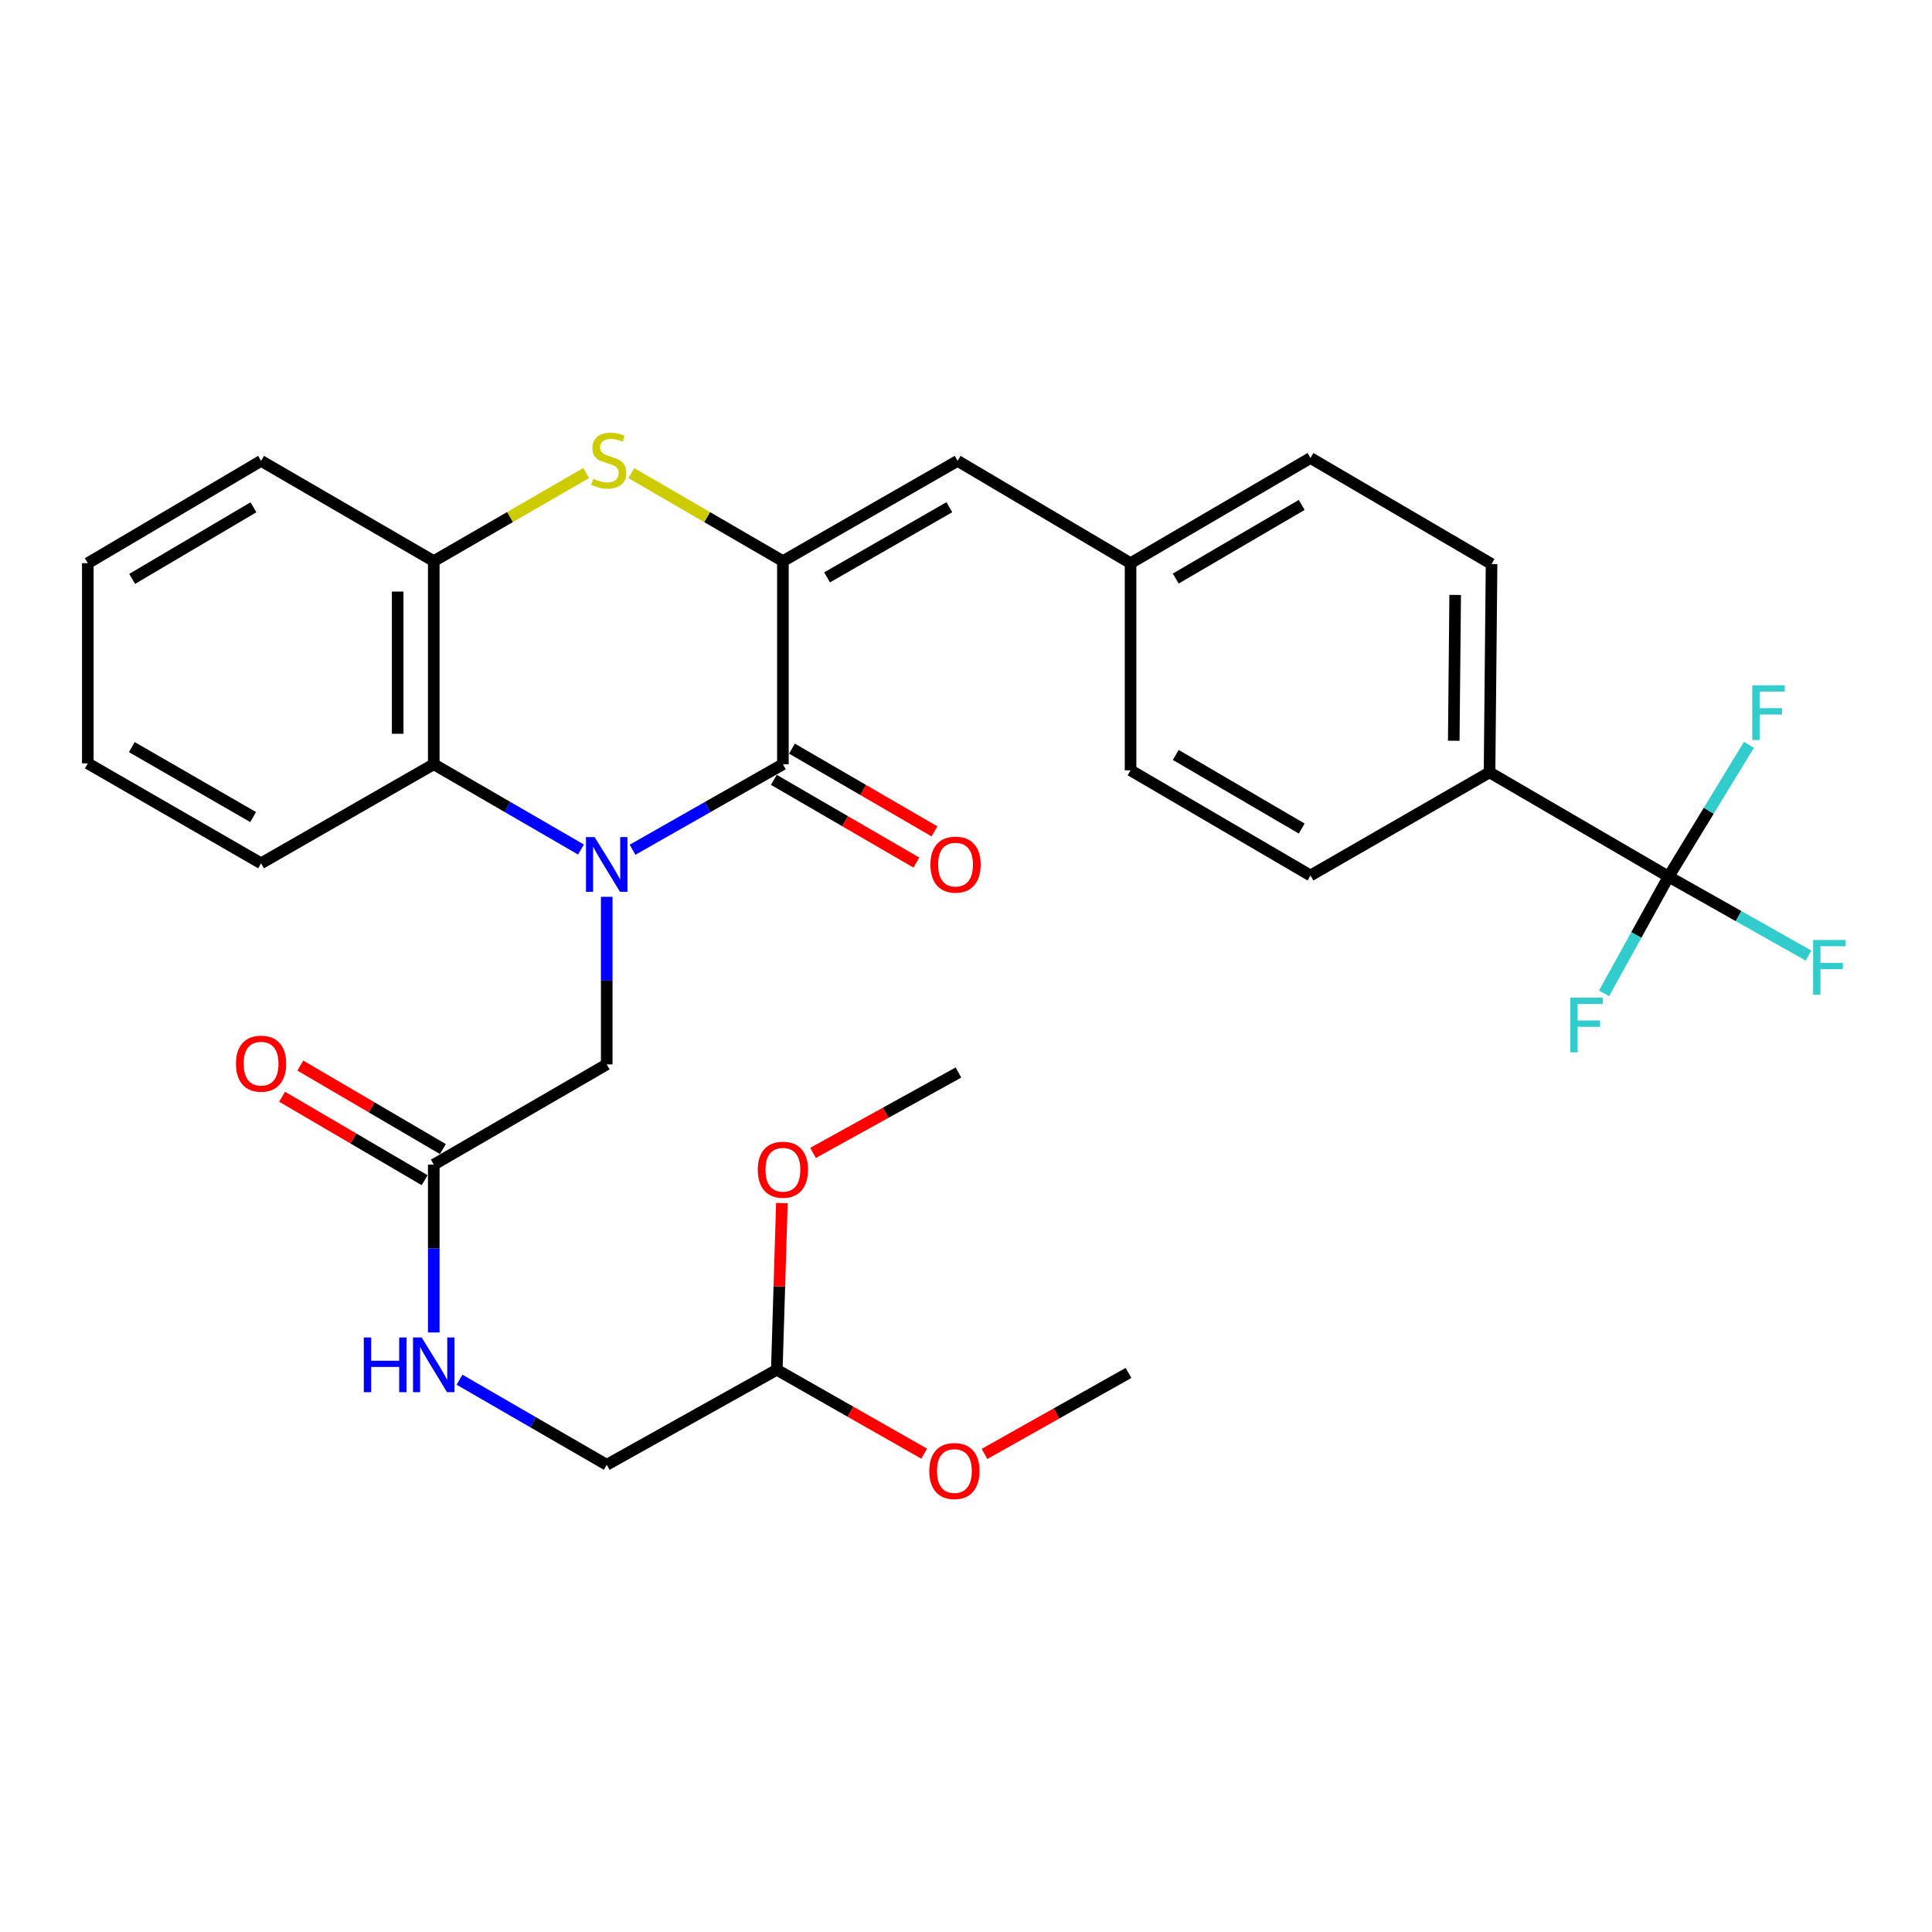 <?xml version='1.0' encoding='iso-8859-1'?>
<svg version='1.1' baseProfile='full'
              xmlns='http://www.w3.org/2000/svg'
                      xmlns:rdkit='http://www.rdkit.org/xml'
                      xmlns:xlink='http://www.w3.org/1999/xlink'
                  xml:space='preserve'
width='1000px' height='1000px' viewBox='0 0 1000 1000'>
<!-- END OF HEADER -->
<rect style='opacity:1.0;fill:#FFFFFF;stroke:none' width='1000' height='1000' x='0' y='0'> </rect>
<path class='bond-0' d='M 327.401,439.84 L 366.316,417.703' style='fill:none;fill-rule:evenodd;stroke:#0000FF;stroke-width:6px;stroke-linecap:butt;stroke-linejoin:miter;stroke-opacity:1' />
<path class='bond-0' d='M 366.316,417.703 L 405.23,395.567' style='fill:none;fill-rule:evenodd;stroke:#000000;stroke-width:6px;stroke-linecap:butt;stroke-linejoin:miter;stroke-opacity:1' />
<path class='bond-3' d='M 300.712,439.719 L 262.615,417.643' style='fill:none;fill-rule:evenodd;stroke:#0000FF;stroke-width:6px;stroke-linecap:butt;stroke-linejoin:miter;stroke-opacity:1' />
<path class='bond-3' d='M 262.615,417.643 L 224.517,395.567' style='fill:none;fill-rule:evenodd;stroke:#000000;stroke-width:6px;stroke-linecap:butt;stroke-linejoin:miter;stroke-opacity:1' />
<path class='bond-7' d='M 314.039,464.188 L 314.039,507.559' style='fill:none;fill-rule:evenodd;stroke:#0000FF;stroke-width:6px;stroke-linecap:butt;stroke-linejoin:miter;stroke-opacity:1' />
<path class='bond-7' d='M 314.039,507.559 L 314.039,550.929' style='fill:none;fill-rule:evenodd;stroke:#000000;stroke-width:6px;stroke-linecap:butt;stroke-linejoin:miter;stroke-opacity:1' />
<path class='bond-1' d='M 405.23,395.567 L 405.23,290.429' style='fill:none;fill-rule:evenodd;stroke:#000000;stroke-width:6px;stroke-linecap:butt;stroke-linejoin:miter;stroke-opacity:1' />
<path class='bond-10' d='M 400.541,403.644 L 437.427,425.058' style='fill:none;fill-rule:evenodd;stroke:#000000;stroke-width:6px;stroke-linecap:butt;stroke-linejoin:miter;stroke-opacity:1' />
<path class='bond-10' d='M 437.427,425.058 L 474.313,446.471' style='fill:none;fill-rule:evenodd;stroke:#FF0000;stroke-width:6px;stroke-linecap:butt;stroke-linejoin:miter;stroke-opacity:1' />
<path class='bond-10' d='M 409.919,387.49 L 446.805,408.904' style='fill:none;fill-rule:evenodd;stroke:#000000;stroke-width:6px;stroke-linecap:butt;stroke-linejoin:miter;stroke-opacity:1' />
<path class='bond-10' d='M 446.805,408.904 L 483.691,430.318' style='fill:none;fill-rule:evenodd;stroke:#FF0000;stroke-width:6px;stroke-linecap:butt;stroke-linejoin:miter;stroke-opacity:1' />
<path class='bond-6' d='M 405.23,290.429 L 495.654,238.545' style='fill:none;fill-rule:evenodd;stroke:#000000;stroke-width:6px;stroke-linecap:butt;stroke-linejoin:miter;stroke-opacity:1' />
<path class='bond-6' d='M 428.09,298.847 L 491.386,262.528' style='fill:none;fill-rule:evenodd;stroke:#000000;stroke-width:6px;stroke-linecap:butt;stroke-linejoin:miter;stroke-opacity:1' />
<path class='bond-31' d='M 405.23,290.429 L 366.001,267.656' style='fill:none;fill-rule:evenodd;stroke:#000000;stroke-width:6px;stroke-linecap:butt;stroke-linejoin:miter;stroke-opacity:1' />
<path class='bond-31' d='M 366.001,267.656 L 326.772,244.882' style='fill:none;fill-rule:evenodd;stroke:#CCCC00;stroke-width:6px;stroke-linecap:butt;stroke-linejoin:miter;stroke-opacity:1' />
<path class='bond-2' d='M 303.392,244.856 L 263.955,267.642' style='fill:none;fill-rule:evenodd;stroke:#CCCC00;stroke-width:6px;stroke-linecap:butt;stroke-linejoin:miter;stroke-opacity:1' />
<path class='bond-2' d='M 263.955,267.642 L 224.517,290.429' style='fill:none;fill-rule:evenodd;stroke:#000000;stroke-width:6px;stroke-linecap:butt;stroke-linejoin:miter;stroke-opacity:1' />
<path class='bond-5' d='M 224.517,395.567 L 224.517,290.429' style='fill:none;fill-rule:evenodd;stroke:#000000;stroke-width:6px;stroke-linecap:butt;stroke-linejoin:miter;stroke-opacity:1' />
<path class='bond-5' d='M 205.839,379.796 L 205.839,306.2' style='fill:none;fill-rule:evenodd;stroke:#000000;stroke-width:6px;stroke-linecap:butt;stroke-linejoin:miter;stroke-opacity:1' />
<path class='bond-25' d='M 224.517,395.567 L 135.131,446.849' style='fill:none;fill-rule:evenodd;stroke:#000000;stroke-width:6px;stroke-linecap:butt;stroke-linejoin:miter;stroke-opacity:1' />
<path class='bond-4' d='M 863.659,453.74 L 770.983,399.77' style='fill:none;fill-rule:evenodd;stroke:#000000;stroke-width:6px;stroke-linecap:butt;stroke-linejoin:miter;stroke-opacity:1' />
<path class='bond-13' d='M 863.659,453.74 L 884.454,419.631' style='fill:none;fill-rule:evenodd;stroke:#000000;stroke-width:6px;stroke-linecap:butt;stroke-linejoin:miter;stroke-opacity:1' />
<path class='bond-13' d='M 884.454,419.631 L 905.25,385.523' style='fill:none;fill-rule:evenodd;stroke:#33CCCC;stroke-width:6px;stroke-linecap:butt;stroke-linejoin:miter;stroke-opacity:1' />
<path class='bond-14' d='M 863.659,453.74 L 846.953,483.957' style='fill:none;fill-rule:evenodd;stroke:#000000;stroke-width:6px;stroke-linecap:butt;stroke-linejoin:miter;stroke-opacity:1' />
<path class='bond-14' d='M 846.953,483.957 L 830.248,514.175' style='fill:none;fill-rule:evenodd;stroke:#33CCCC;stroke-width:6px;stroke-linecap:butt;stroke-linejoin:miter;stroke-opacity:1' />
<path class='bond-15' d='M 863.659,453.74 L 899.871,474.168' style='fill:none;fill-rule:evenodd;stroke:#000000;stroke-width:6px;stroke-linecap:butt;stroke-linejoin:miter;stroke-opacity:1' />
<path class='bond-15' d='M 899.871,474.168 L 936.082,494.597' style='fill:none;fill-rule:evenodd;stroke:#33CCCC;stroke-width:6px;stroke-linecap:butt;stroke-linejoin:miter;stroke-opacity:1' />
<path class='bond-26' d='M 224.517,290.429 L 135.131,238.545' style='fill:none;fill-rule:evenodd;stroke:#000000;stroke-width:6px;stroke-linecap:butt;stroke-linejoin:miter;stroke-opacity:1' />
<path class='bond-16' d='M 495.654,238.545 L 585.175,291.498' style='fill:none;fill-rule:evenodd;stroke:#000000;stroke-width:6px;stroke-linecap:butt;stroke-linejoin:miter;stroke-opacity:1' />
<path class='bond-8' d='M 314.039,550.929 L 224.517,602.813' style='fill:none;fill-rule:evenodd;stroke:#000000;stroke-width:6px;stroke-linecap:butt;stroke-linejoin:miter;stroke-opacity:1' />
<path class='bond-11' d='M 224.517,602.813 L 224.517,646.25' style='fill:none;fill-rule:evenodd;stroke:#000000;stroke-width:6px;stroke-linecap:butt;stroke-linejoin:miter;stroke-opacity:1' />
<path class='bond-11' d='M 224.517,646.25 L 224.517,689.686' style='fill:none;fill-rule:evenodd;stroke:#0000FF;stroke-width:6px;stroke-linecap:butt;stroke-linejoin:miter;stroke-opacity:1' />
<path class='bond-12' d='M 229.237,594.754 L 192.338,573.148' style='fill:none;fill-rule:evenodd;stroke:#000000;stroke-width:6px;stroke-linecap:butt;stroke-linejoin:miter;stroke-opacity:1' />
<path class='bond-12' d='M 192.338,573.148 L 155.44,551.542' style='fill:none;fill-rule:evenodd;stroke:#FF0000;stroke-width:6px;stroke-linecap:butt;stroke-linejoin:miter;stroke-opacity:1' />
<path class='bond-12' d='M 219.798,610.873 L 182.9,589.267' style='fill:none;fill-rule:evenodd;stroke:#000000;stroke-width:6px;stroke-linecap:butt;stroke-linejoin:miter;stroke-opacity:1' />
<path class='bond-12' d='M 182.9,589.267 L 146.002,567.66' style='fill:none;fill-rule:evenodd;stroke:#FF0000;stroke-width:6px;stroke-linecap:butt;stroke-linejoin:miter;stroke-opacity:1' />
<path class='bond-9' d='M 770.983,399.77 L 772.031,291.944' style='fill:none;fill-rule:evenodd;stroke:#000000;stroke-width:6px;stroke-linecap:butt;stroke-linejoin:miter;stroke-opacity:1' />
<path class='bond-9' d='M 752.463,383.414 L 753.197,307.936' style='fill:none;fill-rule:evenodd;stroke:#000000;stroke-width:6px;stroke-linecap:butt;stroke-linejoin:miter;stroke-opacity:1' />
<path class='bond-33' d='M 770.983,399.77 L 678.307,453.148' style='fill:none;fill-rule:evenodd;stroke:#000000;stroke-width:6px;stroke-linecap:butt;stroke-linejoin:miter;stroke-opacity:1' />
<path class='bond-20' d='M 237.842,714.136 L 275.94,736.151' style='fill:none;fill-rule:evenodd;stroke:#0000FF;stroke-width:6px;stroke-linecap:butt;stroke-linejoin:miter;stroke-opacity:1' />
<path class='bond-20' d='M 275.94,736.151 L 314.039,758.165' style='fill:none;fill-rule:evenodd;stroke:#000000;stroke-width:6px;stroke-linecap:butt;stroke-linejoin:miter;stroke-opacity:1' />
<path class='bond-21' d='M 585.175,291.498 L 585.175,398.711' style='fill:none;fill-rule:evenodd;stroke:#000000;stroke-width:6px;stroke-linecap:butt;stroke-linejoin:miter;stroke-opacity:1' />
<path class='bond-22' d='M 585.175,291.498 L 678.307,237.061' style='fill:none;fill-rule:evenodd;stroke:#000000;stroke-width:6px;stroke-linecap:butt;stroke-linejoin:miter;stroke-opacity:1' />
<path class='bond-22' d='M 608.571,299.458 L 673.763,261.352' style='fill:none;fill-rule:evenodd;stroke:#000000;stroke-width:6px;stroke-linecap:butt;stroke-linejoin:miter;stroke-opacity:1' />
<path class='bond-17' d='M 678.307,453.148 L 585.175,398.711' style='fill:none;fill-rule:evenodd;stroke:#000000;stroke-width:6px;stroke-linecap:butt;stroke-linejoin:miter;stroke-opacity:1' />
<path class='bond-17' d='M 673.763,428.857 L 608.571,390.751' style='fill:none;fill-rule:evenodd;stroke:#000000;stroke-width:6px;stroke-linecap:butt;stroke-linejoin:miter;stroke-opacity:1' />
<path class='bond-18' d='M 772.031,291.944 L 678.307,237.061' style='fill:none;fill-rule:evenodd;stroke:#000000;stroke-width:6px;stroke-linecap:butt;stroke-linejoin:miter;stroke-opacity:1' />
<path class='bond-19' d='M 402.076,708.989 L 314.039,758.165' style='fill:none;fill-rule:evenodd;stroke:#000000;stroke-width:6px;stroke-linecap:butt;stroke-linejoin:miter;stroke-opacity:1' />
<path class='bond-23' d='M 402.076,708.989 L 440.213,730.701' style='fill:none;fill-rule:evenodd;stroke:#000000;stroke-width:6px;stroke-linecap:butt;stroke-linejoin:miter;stroke-opacity:1' />
<path class='bond-23' d='M 440.213,730.701 L 478.35,752.413' style='fill:none;fill-rule:evenodd;stroke:#FF0000;stroke-width:6px;stroke-linecap:butt;stroke-linejoin:miter;stroke-opacity:1' />
<path class='bond-24' d='M 402.076,708.989 L 403.389,665.854' style='fill:none;fill-rule:evenodd;stroke:#000000;stroke-width:6px;stroke-linecap:butt;stroke-linejoin:miter;stroke-opacity:1' />
<path class='bond-24' d='M 403.389,665.854 L 404.702,622.718' style='fill:none;fill-rule:evenodd;stroke:#FF0000;stroke-width:6px;stroke-linecap:butt;stroke-linejoin:miter;stroke-opacity:1' />
<path class='bond-28' d='M 509.579,752.554 L 546.848,731.591' style='fill:none;fill-rule:evenodd;stroke:#FF0000;stroke-width:6px;stroke-linecap:butt;stroke-linejoin:miter;stroke-opacity:1' />
<path class='bond-28' d='M 546.848,731.591 L 584.117,710.629' style='fill:none;fill-rule:evenodd;stroke:#000000;stroke-width:6px;stroke-linecap:butt;stroke-linejoin:miter;stroke-opacity:1' />
<path class='bond-27' d='M 420.826,596.745 L 458.463,575.938' style='fill:none;fill-rule:evenodd;stroke:#FF0000;stroke-width:6px;stroke-linecap:butt;stroke-linejoin:miter;stroke-opacity:1' />
<path class='bond-27' d='M 458.463,575.938 L 496.1,555.132' style='fill:none;fill-rule:evenodd;stroke:#000000;stroke-width:6px;stroke-linecap:butt;stroke-linejoin:miter;stroke-opacity:1' />
<path class='bond-29' d='M 135.131,446.849 L 45.455,395.121' style='fill:none;fill-rule:evenodd;stroke:#000000;stroke-width:6px;stroke-linecap:butt;stroke-linejoin:miter;stroke-opacity:1' />
<path class='bond-29' d='M 131.013,422.911 L 68.239,386.701' style='fill:none;fill-rule:evenodd;stroke:#000000;stroke-width:6px;stroke-linecap:butt;stroke-linejoin:miter;stroke-opacity:1' />
<path class='bond-32' d='M 135.131,238.545 L 45.455,291.498' style='fill:none;fill-rule:evenodd;stroke:#000000;stroke-width:6px;stroke-linecap:butt;stroke-linejoin:miter;stroke-opacity:1' />
<path class='bond-32' d='M 131.177,262.571 L 68.403,299.638' style='fill:none;fill-rule:evenodd;stroke:#000000;stroke-width:6px;stroke-linecap:butt;stroke-linejoin:miter;stroke-opacity:1' />
<path class='bond-30' d='M 45.455,395.121 L 45.455,291.498' style='fill:none;fill-rule:evenodd;stroke:#000000;stroke-width:6px;stroke-linecap:butt;stroke-linejoin:miter;stroke-opacity:1' />
<path  class='atom-0' d='M 307.779 433.281
L 317.059 448.281
Q 317.979 449.761, 319.459 452.441
Q 320.939 455.121, 321.019 455.281
L 321.019 433.281
L 324.779 433.281
L 324.779 461.601
L 320.899 461.601
L 310.939 445.201
Q 309.779 443.281, 308.539 441.081
Q 307.339 438.881, 306.979 438.201
L 306.979 461.601
L 303.299 461.601
L 303.299 433.281
L 307.779 433.281
' fill='#0000FF'/>
<path  class='atom-3' d='M 307.087 247.818
Q 307.407 247.938, 308.727 248.498
Q 310.047 249.058, 311.487 249.418
Q 312.967 249.738, 314.407 249.738
Q 317.087 249.738, 318.647 248.458
Q 320.207 247.138, 320.207 244.858
Q 320.207 243.298, 319.407 242.338
Q 318.647 241.378, 317.447 240.858
Q 316.247 240.338, 314.247 239.738
Q 311.727 238.978, 310.207 238.258
Q 308.727 237.538, 307.647 236.018
Q 306.607 234.498, 306.607 231.938
Q 306.607 228.378, 309.007 226.178
Q 311.447 223.978, 316.247 223.978
Q 319.527 223.978, 323.247 225.538
L 322.327 228.618
Q 318.927 227.218, 316.367 227.218
Q 313.607 227.218, 312.087 228.378
Q 310.567 229.498, 310.607 231.458
Q 310.607 232.978, 311.367 233.898
Q 312.167 234.818, 313.287 235.338
Q 314.447 235.858, 316.367 236.458
Q 318.927 237.258, 320.447 238.058
Q 321.967 238.858, 323.047 240.498
Q 324.167 242.098, 324.167 244.858
Q 324.167 248.778, 321.527 250.898
Q 318.927 252.978, 314.567 252.978
Q 312.047 252.978, 310.127 252.418
Q 308.247 251.898, 306.007 250.978
L 307.087 247.818
' fill='#CCCC00'/>
<path  class='atom-11' d='M 481.585 447.521
Q 481.585 440.721, 484.945 436.921
Q 488.305 433.121, 494.585 433.121
Q 500.865 433.121, 504.225 436.921
Q 507.585 440.721, 507.585 447.521
Q 507.585 454.401, 504.185 458.321
Q 500.785 462.201, 494.585 462.201
Q 488.345 462.201, 484.945 458.321
Q 481.585 454.441, 481.585 447.521
M 494.585 459.001
Q 498.905 459.001, 501.225 456.121
Q 503.585 453.201, 503.585 447.521
Q 503.585 441.961, 501.225 439.161
Q 498.905 436.321, 494.585 436.321
Q 490.265 436.321, 487.905 439.121
Q 485.585 441.921, 485.585 447.521
Q 485.585 453.241, 487.905 456.121
Q 490.265 459.001, 494.585 459.001
' fill='#FF0000'/>
<path  class='atom-12' d='M 188.297 692.277
L 192.137 692.277
L 192.137 704.317
L 206.617 704.317
L 206.617 692.277
L 210.457 692.277
L 210.457 720.597
L 206.617 720.597
L 206.617 707.517
L 192.137 707.517
L 192.137 720.597
L 188.297 720.597
L 188.297 692.277
' fill='#0000FF'/>
<path  class='atom-12' d='M 218.257 692.277
L 227.537 707.277
Q 228.457 708.757, 229.937 711.437
Q 231.417 714.117, 231.497 714.277
L 231.497 692.277
L 235.257 692.277
L 235.257 720.597
L 231.377 720.597
L 221.417 704.197
Q 220.257 702.277, 219.017 700.077
Q 217.817 697.877, 217.457 697.197
L 217.457 720.597
L 213.777 720.597
L 213.777 692.277
L 218.257 692.277
' fill='#0000FF'/>
<path  class='atom-13' d='M 122.131 550.553
Q 122.131 543.753, 125.491 539.953
Q 128.851 536.153, 135.131 536.153
Q 141.411 536.153, 144.771 539.953
Q 148.131 543.753, 148.131 550.553
Q 148.131 557.433, 144.731 561.353
Q 141.331 565.233, 135.131 565.233
Q 128.891 565.233, 125.491 561.353
Q 122.131 557.473, 122.131 550.553
M 135.131 562.033
Q 139.451 562.033, 141.771 559.153
Q 144.131 556.233, 144.131 550.553
Q 144.131 544.993, 141.771 542.193
Q 139.451 539.353, 135.131 539.353
Q 130.811 539.353, 128.451 542.153
Q 126.131 544.953, 126.131 550.553
Q 126.131 556.273, 128.451 559.153
Q 130.811 562.033, 135.131 562.033
' fill='#FF0000'/>
<path  class='atom-14' d='M 906.978 354.718
L 923.818 354.718
L 923.818 357.958
L 910.778 357.958
L 910.778 366.558
L 922.378 366.558
L 922.378 369.838
L 910.778 369.838
L 910.778 383.038
L 906.978 383.038
L 906.978 354.718
' fill='#33CCCC'/>
<path  class='atom-15' d='M 812.787 516.368
L 829.627 516.368
L 829.627 519.608
L 816.587 519.608
L 816.587 528.208
L 828.187 528.208
L 828.187 531.488
L 816.587 531.488
L 816.587 544.688
L 812.787 544.688
L 812.787 516.368
' fill='#33CCCC'/>
<path  class='atom-16' d='M 938.471 486.535
L 955.311 486.535
L 955.311 489.775
L 942.271 489.775
L 942.271 498.375
L 953.871 498.375
L 953.871 501.655
L 942.271 501.655
L 942.271 514.855
L 938.471 514.855
L 938.471 486.535
' fill='#33CCCC'/>
<path  class='atom-24' d='M 480.994 761.4
Q 480.994 754.6, 484.354 750.8
Q 487.714 747, 493.994 747
Q 500.274 747, 503.634 750.8
Q 506.994 754.6, 506.994 761.4
Q 506.994 768.28, 503.594 772.2
Q 500.194 776.08, 493.994 776.08
Q 487.754 776.08, 484.354 772.2
Q 480.994 768.32, 480.994 761.4
M 493.994 772.88
Q 498.314 772.88, 500.634 770
Q 502.994 767.08, 502.994 761.4
Q 502.994 755.84, 500.634 753.04
Q 498.314 750.2, 493.994 750.2
Q 489.674 750.2, 487.314 753
Q 484.994 755.8, 484.994 761.4
Q 484.994 767.12, 487.314 770
Q 489.674 772.88, 493.994 772.88
' fill='#FF0000'/>
<path  class='atom-25' d='M 392.23 605.446
Q 392.23 598.646, 395.59 594.846
Q 398.95 591.046, 405.23 591.046
Q 411.51 591.046, 414.87 594.846
Q 418.23 598.646, 418.23 605.446
Q 418.23 612.326, 414.83 616.246
Q 411.43 620.126, 405.23 620.126
Q 398.99 620.126, 395.59 616.246
Q 392.23 612.366, 392.23 605.446
M 405.23 616.926
Q 409.55 616.926, 411.87 614.046
Q 414.23 611.126, 414.23 605.446
Q 414.23 599.886, 411.87 597.086
Q 409.55 594.246, 405.23 594.246
Q 400.91 594.246, 398.55 597.046
Q 396.23 599.846, 396.23 605.446
Q 396.23 611.166, 398.55 614.046
Q 400.91 616.926, 405.23 616.926
' fill='#FF0000'/>
</svg>
